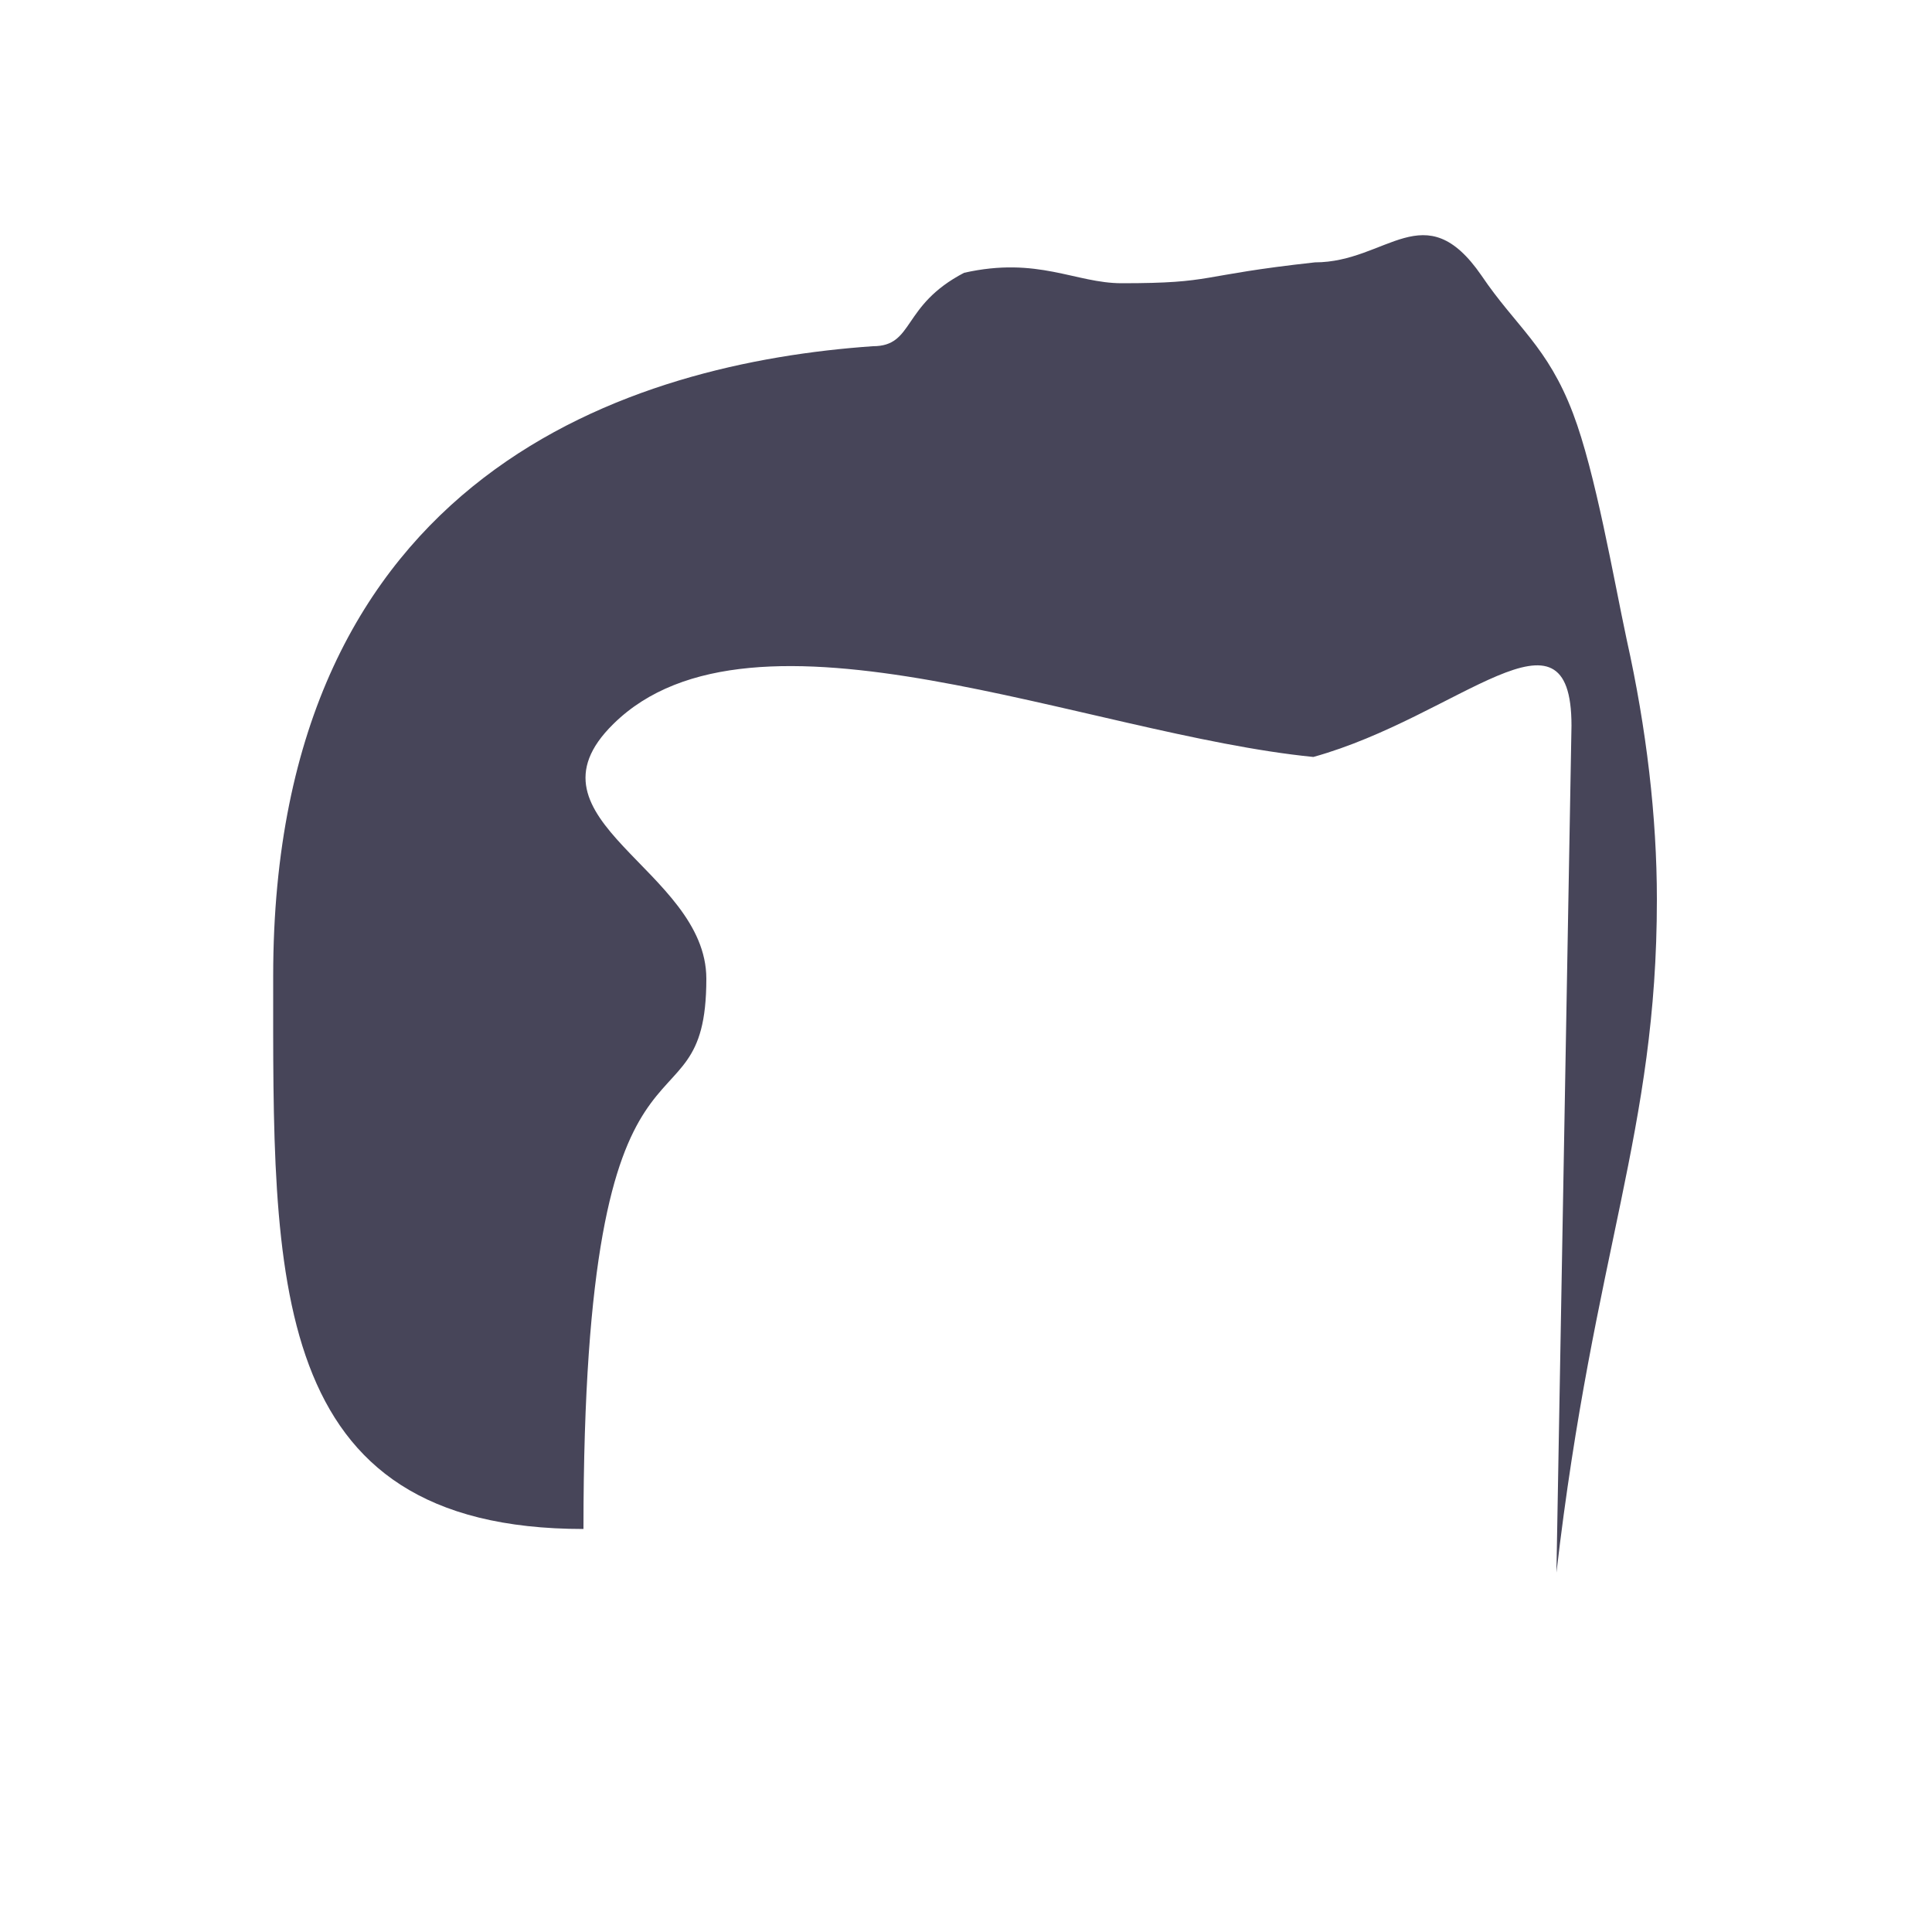<svg width="5" height="5" viewBox="0 0 5 5" fill="none" xmlns="http://www.w3.org/2000/svg">
<path d="M4.028 4.07C4.125 3.236 4.288 2.929 4.288 2.328C4.288 2.114 4.261 1.885 4.21 1.656C4.176 1.497 4.129 1.222 4.071 1.07C4.005 0.896 3.923 0.845 3.834 0.713C3.687 0.5 3.59 0.679 3.403 0.679C3.093 0.713 3.147 0.733 2.903 0.733C2.783 0.733 2.686 0.663 2.495 0.706C2.332 0.791 2.367 0.896 2.259 0.896C1.642 0.939 0.707 1.218 0.707 2.526C0.707 3.305 0.687 3.957 1.51 3.957C1.51 2.529 1.828 2.98 1.828 2.533C1.828 2.25 1.335 2.122 1.587 1.874C1.948 1.517 2.814 1.901 3.399 1.959C3.776 1.854 4.067 1.532 4.067 1.878L4.028 4.07Z" fill="#474559"/>
</svg>
